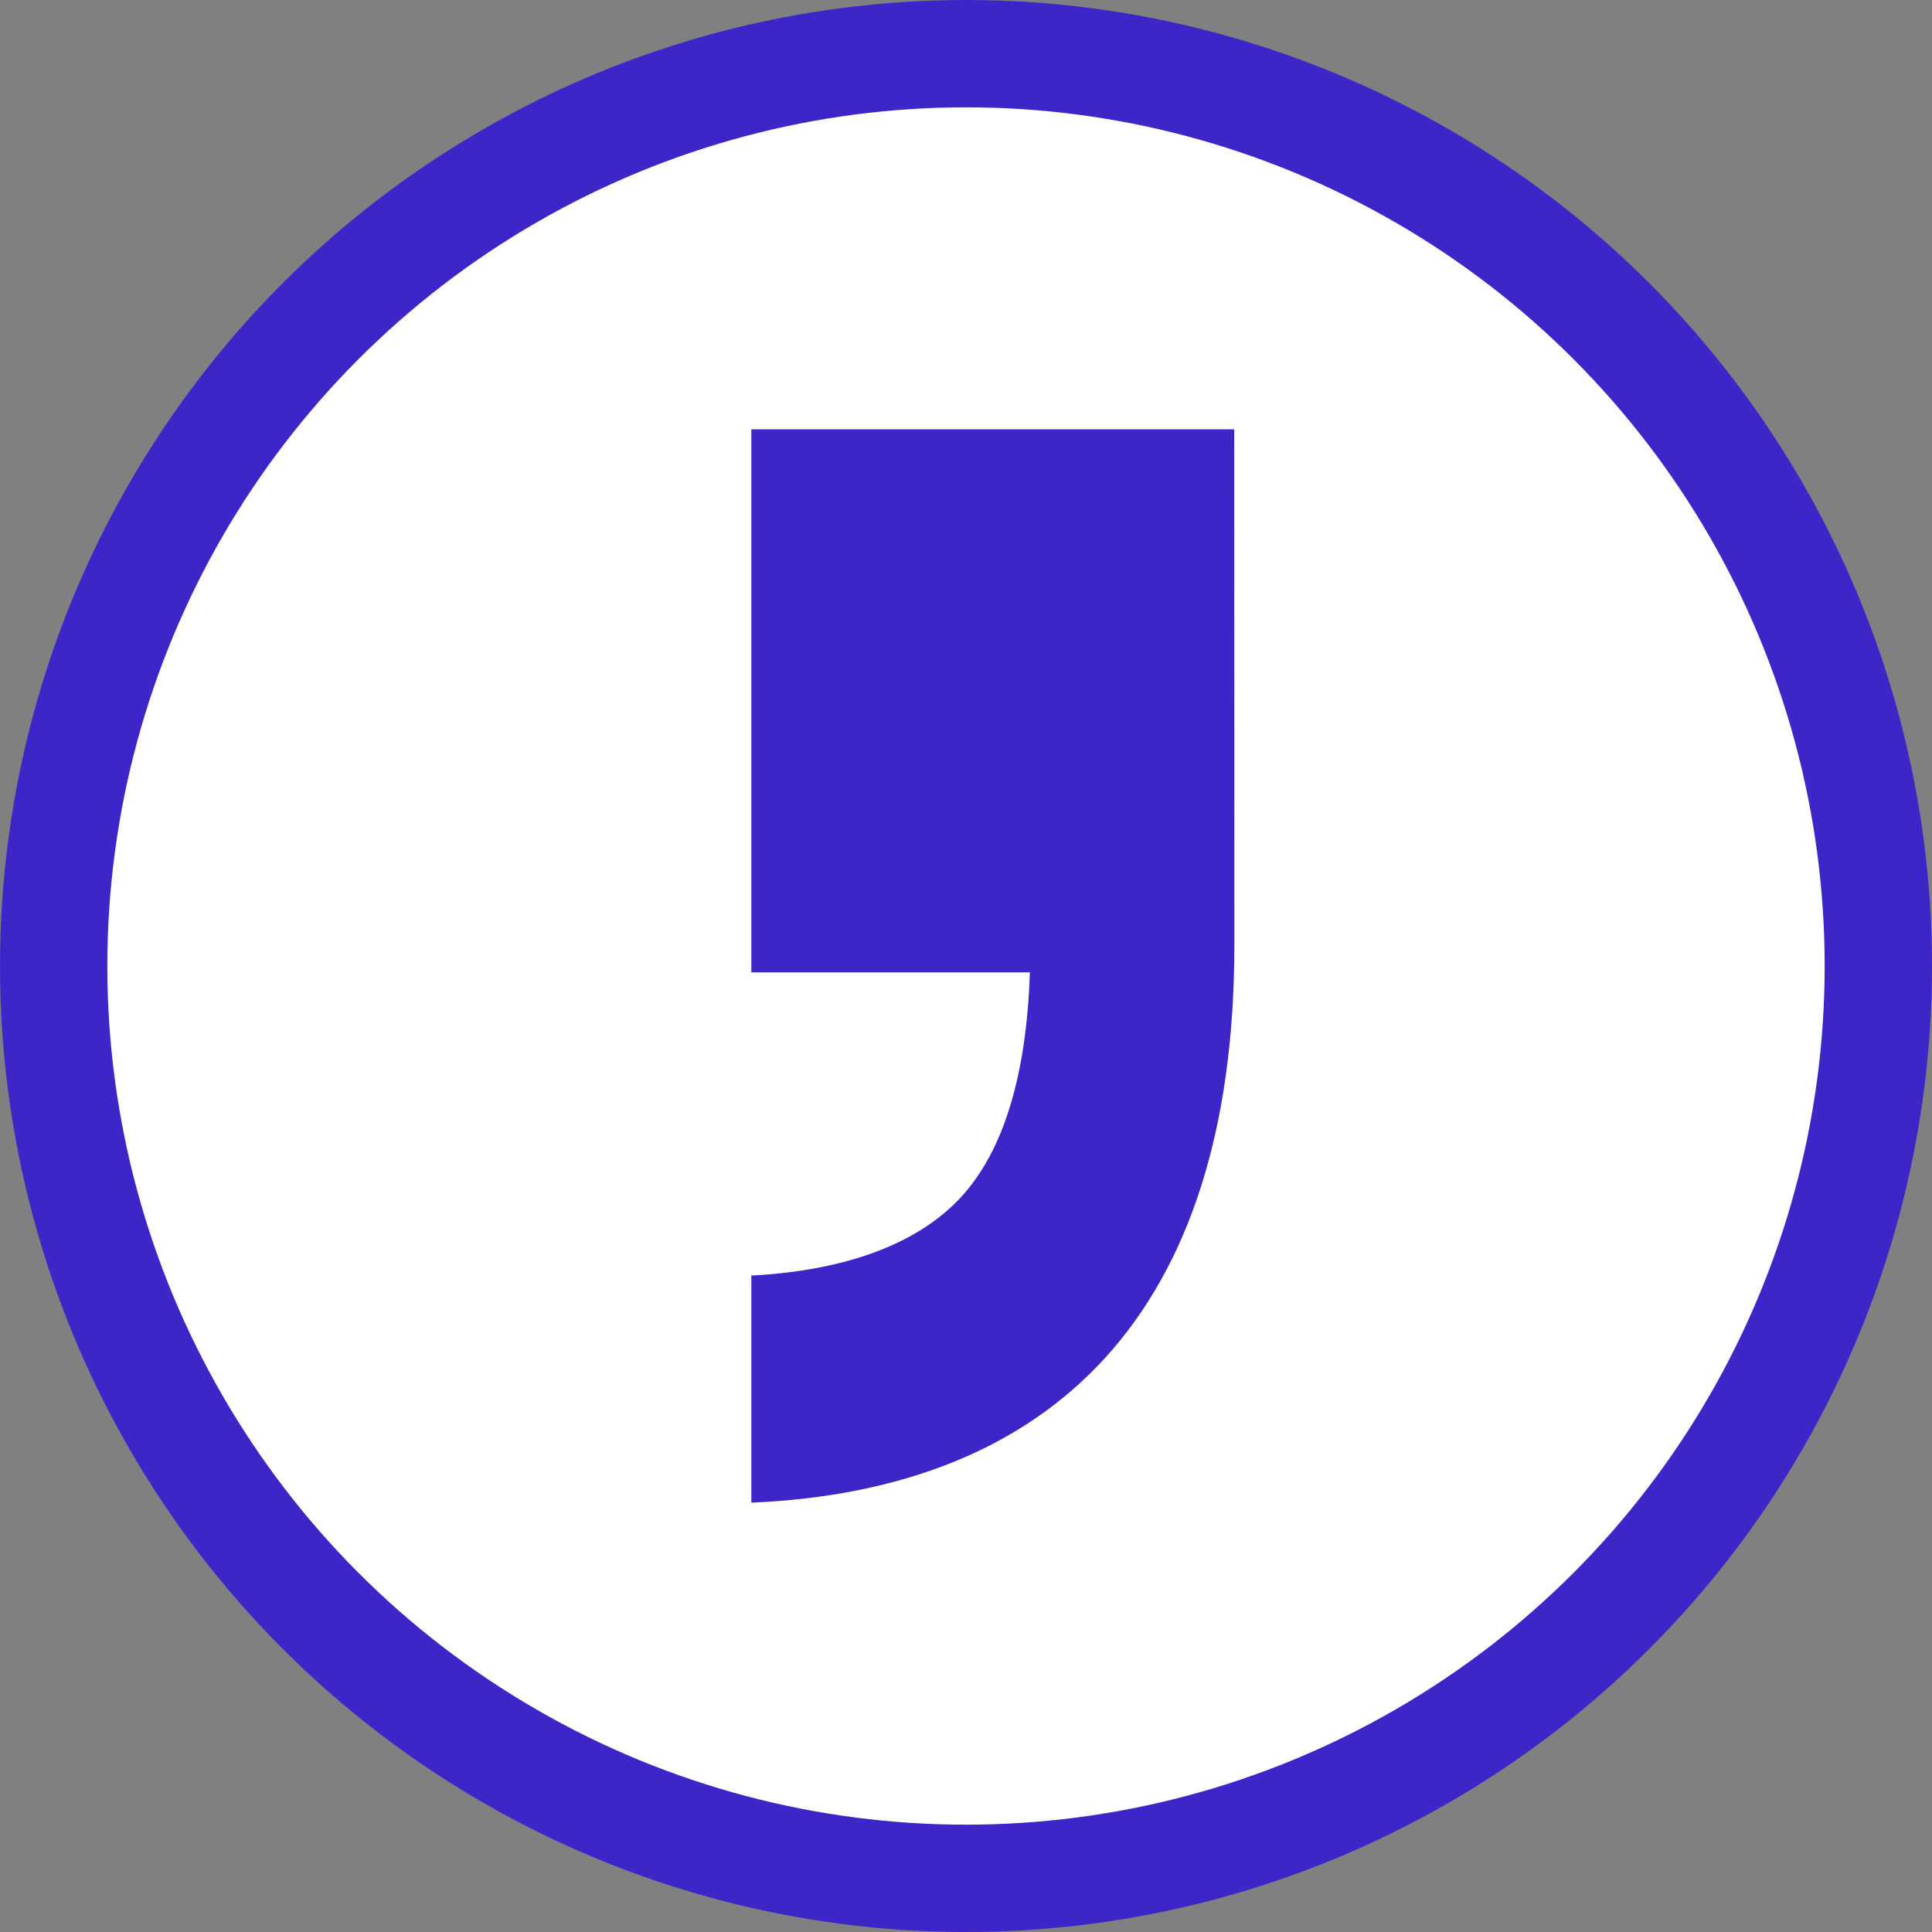 <svg width="36" height="36" viewBox="0 0 36 36" fill="none" xmlns="http://www.w3.org/2000/svg">
<rect x="0" y="0" width="36" height="36" fill="#808080" stroke="none"/>
<circle cx="18" cy="18" r="17" fill="white" stroke="#3D26C8" stroke-width="2"/>
<path d="M22.998 8H14V18.119H19.19C19.128 20.036 18.7 21.442 17.913 22.3C17.126 23.159 15.794 23.674 14 23.768V28C19.561 27.76 23 24.526 23 17.62L22.998 8Z" fill="#3D26C8"/>
</svg>
